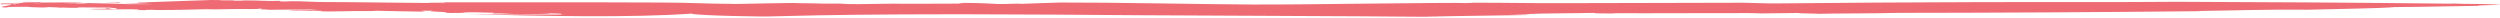 <svg width="1137" height="8" viewBox="0 0 1137 8" fill="none" xmlns="http://www.w3.org/2000/svg">
<path d="M255.273 6.575L259.995 6.623C244.762 6.623 228.742 6.527 212.946 6.431C247.291 7.342 287.876 8.11 314.408 6.191C317.275 7.198 350.608 7.678 351.283 7.438C358.197 7.246 365.223 7.102 372.306 6.958C367.416 7.054 362.581 7.102 357.747 7.198C362.581 7.102 367.416 7.006 372.306 6.958C417.107 6.191 465.786 6.527 516.151 6.91C544.089 7.102 619.974 7.342 648.586 7.63C652.746 7.678 656.849 7.678 661.065 7.726C654.095 7.63 654.095 7.63 647.181 7.534C664.662 7.246 680.458 7.006 695.804 6.814C693.105 6.67 692.656 6.527 686.248 6.335L694.061 6.431C701.2 5.999 717.614 6.047 725.315 5.855C723.628 6.095 729.755 6.143 735.095 6.143L732.959 5.999C753.308 6.095 776.973 5.903 795.186 5.951C797.715 5.951 799.626 6.047 800.751 6.095L818.176 5.903C816.827 6.191 832.623 6.143 824.303 6.335C837.344 5.999 850.61 6.191 863.089 5.855C907.609 5.807 954.939 5.567 1000.98 5.087L999.852 4.991C1015.98 4.799 1030.15 4.223 1049.77 4.415C1063.76 4.031 1083.61 3.791 1089.17 3.215C1105.3 3.119 1111.77 2.831 1127.56 2.639C1123.46 2.351 1142.91 2.255 1135.15 2.016C1124.64 1.584 1124.08 1.968 1115.2 1.584L1115.48 1.68C1073.88 1.2 1032.29 0.96 990.127 0.816C962.022 1.056 931.499 0.864 902.269 0.96C870.79 1.056 836.726 1.248 809.744 1.536C803.28 1.632 798.671 1.344 793.162 1.248C768.317 1.392 736.726 1.296 708.732 1.44C709.238 1.44 709.744 1.44 710.081 1.44C695.185 1.488 684.055 1.2 669.553 1.248C669.609 1.344 667.361 1.344 666.293 1.392C663.763 1.008 580.739 2.255 575.623 2.016C574.106 2.016 572.532 2.064 570.958 2.064C540.266 1.872 508.563 1.104 482.256 1.152C476.522 1.344 470.114 1.488 465.28 1.728C460.614 1.536 459.715 1.872 454.094 1.824C439.872 1.008 431.497 1.344 438.86 1.632C427.168 1.728 415.364 1.68 404.965 1.68C400.131 1.728 395.353 1.824 390.462 1.872C386.303 1.92 383.998 1.824 381.918 1.632C371.35 1.728 374.442 1.536 363.368 1.44C360.67 1.152 335.544 1.872 332.396 1.824L334.195 1.776C321.378 1.728 312.834 1.152 300.299 1.152C265.448 0.96 227.393 1.152 195.127 1.056C194.79 1.344 202.266 1.008 202.603 1.392C183.548 1.344 164.379 0.96 145.155 0.912C141.67 0.816 137.454 0.672 135.88 0.576C129.753 0.48 132.283 0.72 127.786 0.672L127.167 0.384C120.591 0.624 117.555 0.096 111.372 0.192C111.035 0.288 108.786 0.336 106.594 0.288C106.481 0 99.849 0.288 100.13 0.048H100.073C98.724 0.048 97.825 0.048 96.195 0C93.665 0.096 70.113 0.864 67.527 1.008L66.346 1.104C62.805 1.104 61.287 1.344 63.367 1.392H59.039H59.545H55.217C54.43 1.344 53.53 1.248 54.767 1.104C52.294 1.152 49.539 1.2 47.066 1.152C53.867 1.344 62.355 1.584 69.494 1.872C66.571 1.968 61.287 1.824 58.083 1.872C54.317 1.68 46.504 1.536 40.433 1.392C39.084 1.392 38.184 1.728 35.149 1.584C33.688 1.344 31.72 1.584 29.191 1.44C32.057 1.344 34.924 1.392 37.847 1.392C37.398 1.104 30.765 1.152 28.46 1.104C27.392 1.2 21.714 1.104 18.173 1.152C19.747 0.912 15.306 1.008 13.226 0.864C10.809 0.816 9.292 0.912 10.247 1.008C9.46 1.296 19.803 1.152 16.431 1.44C15.531 1.296 10.866 1.344 8.336 1.344C8.28 1.488 10.079 1.44 8.449 1.584C5.638 1.536 2.659 1.728 1.029 1.584C1.534 1.536 2.715 1.584 3.558 1.584C-0.096 1.584 23.401 0.624 18.623 0.72C19.803 0.864 -2.232 1.632 0.185 1.632C2.434 1.728 -1.389 1.92 0.916 1.968L3.502 1.776C6.65 1.824 7.943 2.112 6.818 2.208C1.534 2.208 21.827 1.2 17.33 1.344L19.129 1.392C17.218 1.488 12.102 1.584 10.135 1.44C10.135 1.584 7.549 1.632 5.413 1.68H4.626C2.434 1.728 -0.658 1.68 0.804 1.872C13.789 1.872 -7.74 3.359 4.851 3.455C-0.433 3.119 6.65 3.119 12.159 3.071C12.721 3.167 15.138 3.359 19.129 3.407C22.558 3.359 21.152 3.311 21.827 3.215C23.738 3.311 27.392 3.359 26.886 3.503C29.584 3.311 31.158 3.647 34.418 3.551C37.229 3.455 34.25 3.455 36.217 3.359C40.489 3.359 46.447 3.407 49.82 3.455C51.113 3.599 55.104 3.887 52.237 4.127C45.773 4.079 54.711 3.743 47.965 3.791C50.832 4.175 42.007 3.887 40.826 4.175C42.962 4.319 47.291 4.319 50.944 4.319L50.214 4.271C53.418 4.223 59.826 4.127 63.255 4.319C62.468 4.463 63.929 4.559 61.625 4.559L66.009 4.607C66.571 4.559 67.133 4.511 65.897 4.511C67.977 4.415 70.056 4.463 71.63 4.559C72.136 4.703 95.014 3.983 94.34 4.079C97.488 4.079 98.275 4.271 101.366 4.127C101.704 4.031 71.068 4.607 75.284 4.559C77.982 4.703 111.203 3.887 113.171 4.127C115.532 4.127 118.342 4.079 117.78 3.935C121.771 3.983 116.6 4.175 119.41 4.319C119.466 4.319 119.185 4.271 120.085 4.271L122.783 4.463C128.966 4.271 137.96 4.511 144.424 4.223C142.569 4.367 140.433 4.655 136.274 4.751L135.543 4.655C134.981 4.703 131.552 4.751 131.608 4.895C135.543 4.991 138.916 4.943 143.075 4.847C143.862 4.895 144.762 4.943 145.324 4.943L145.267 4.895C146.617 4.991 146.504 4.991 145.998 5.039C145.942 5.039 145.83 5.039 145.717 5.087C148.19 5.471 161.232 4.847 168.427 5.039C170.563 4.991 168.651 4.991 171.293 4.895C178.657 5.039 183.716 5.183 191.417 5.279C193.89 5.087 194.059 5.039 191.08 4.847L196.87 4.895C191.586 5.375 207.719 5.327 201.873 5.807C203.559 5.903 207.044 5.951 210.304 5.855C210.642 5.759 211.147 5.567 215.251 5.567C220.928 5.711 219.579 5.663 224.301 5.807C225.425 5.951 223.683 5.999 223.907 6.143C231.215 5.951 230.259 6.479 237.117 6.431C241.445 6.383 249.933 6.383 250.102 6.095C255.836 6.143 255.836 6.335 255.273 6.575Z" fill="#EE6B73"/>
</svg>
